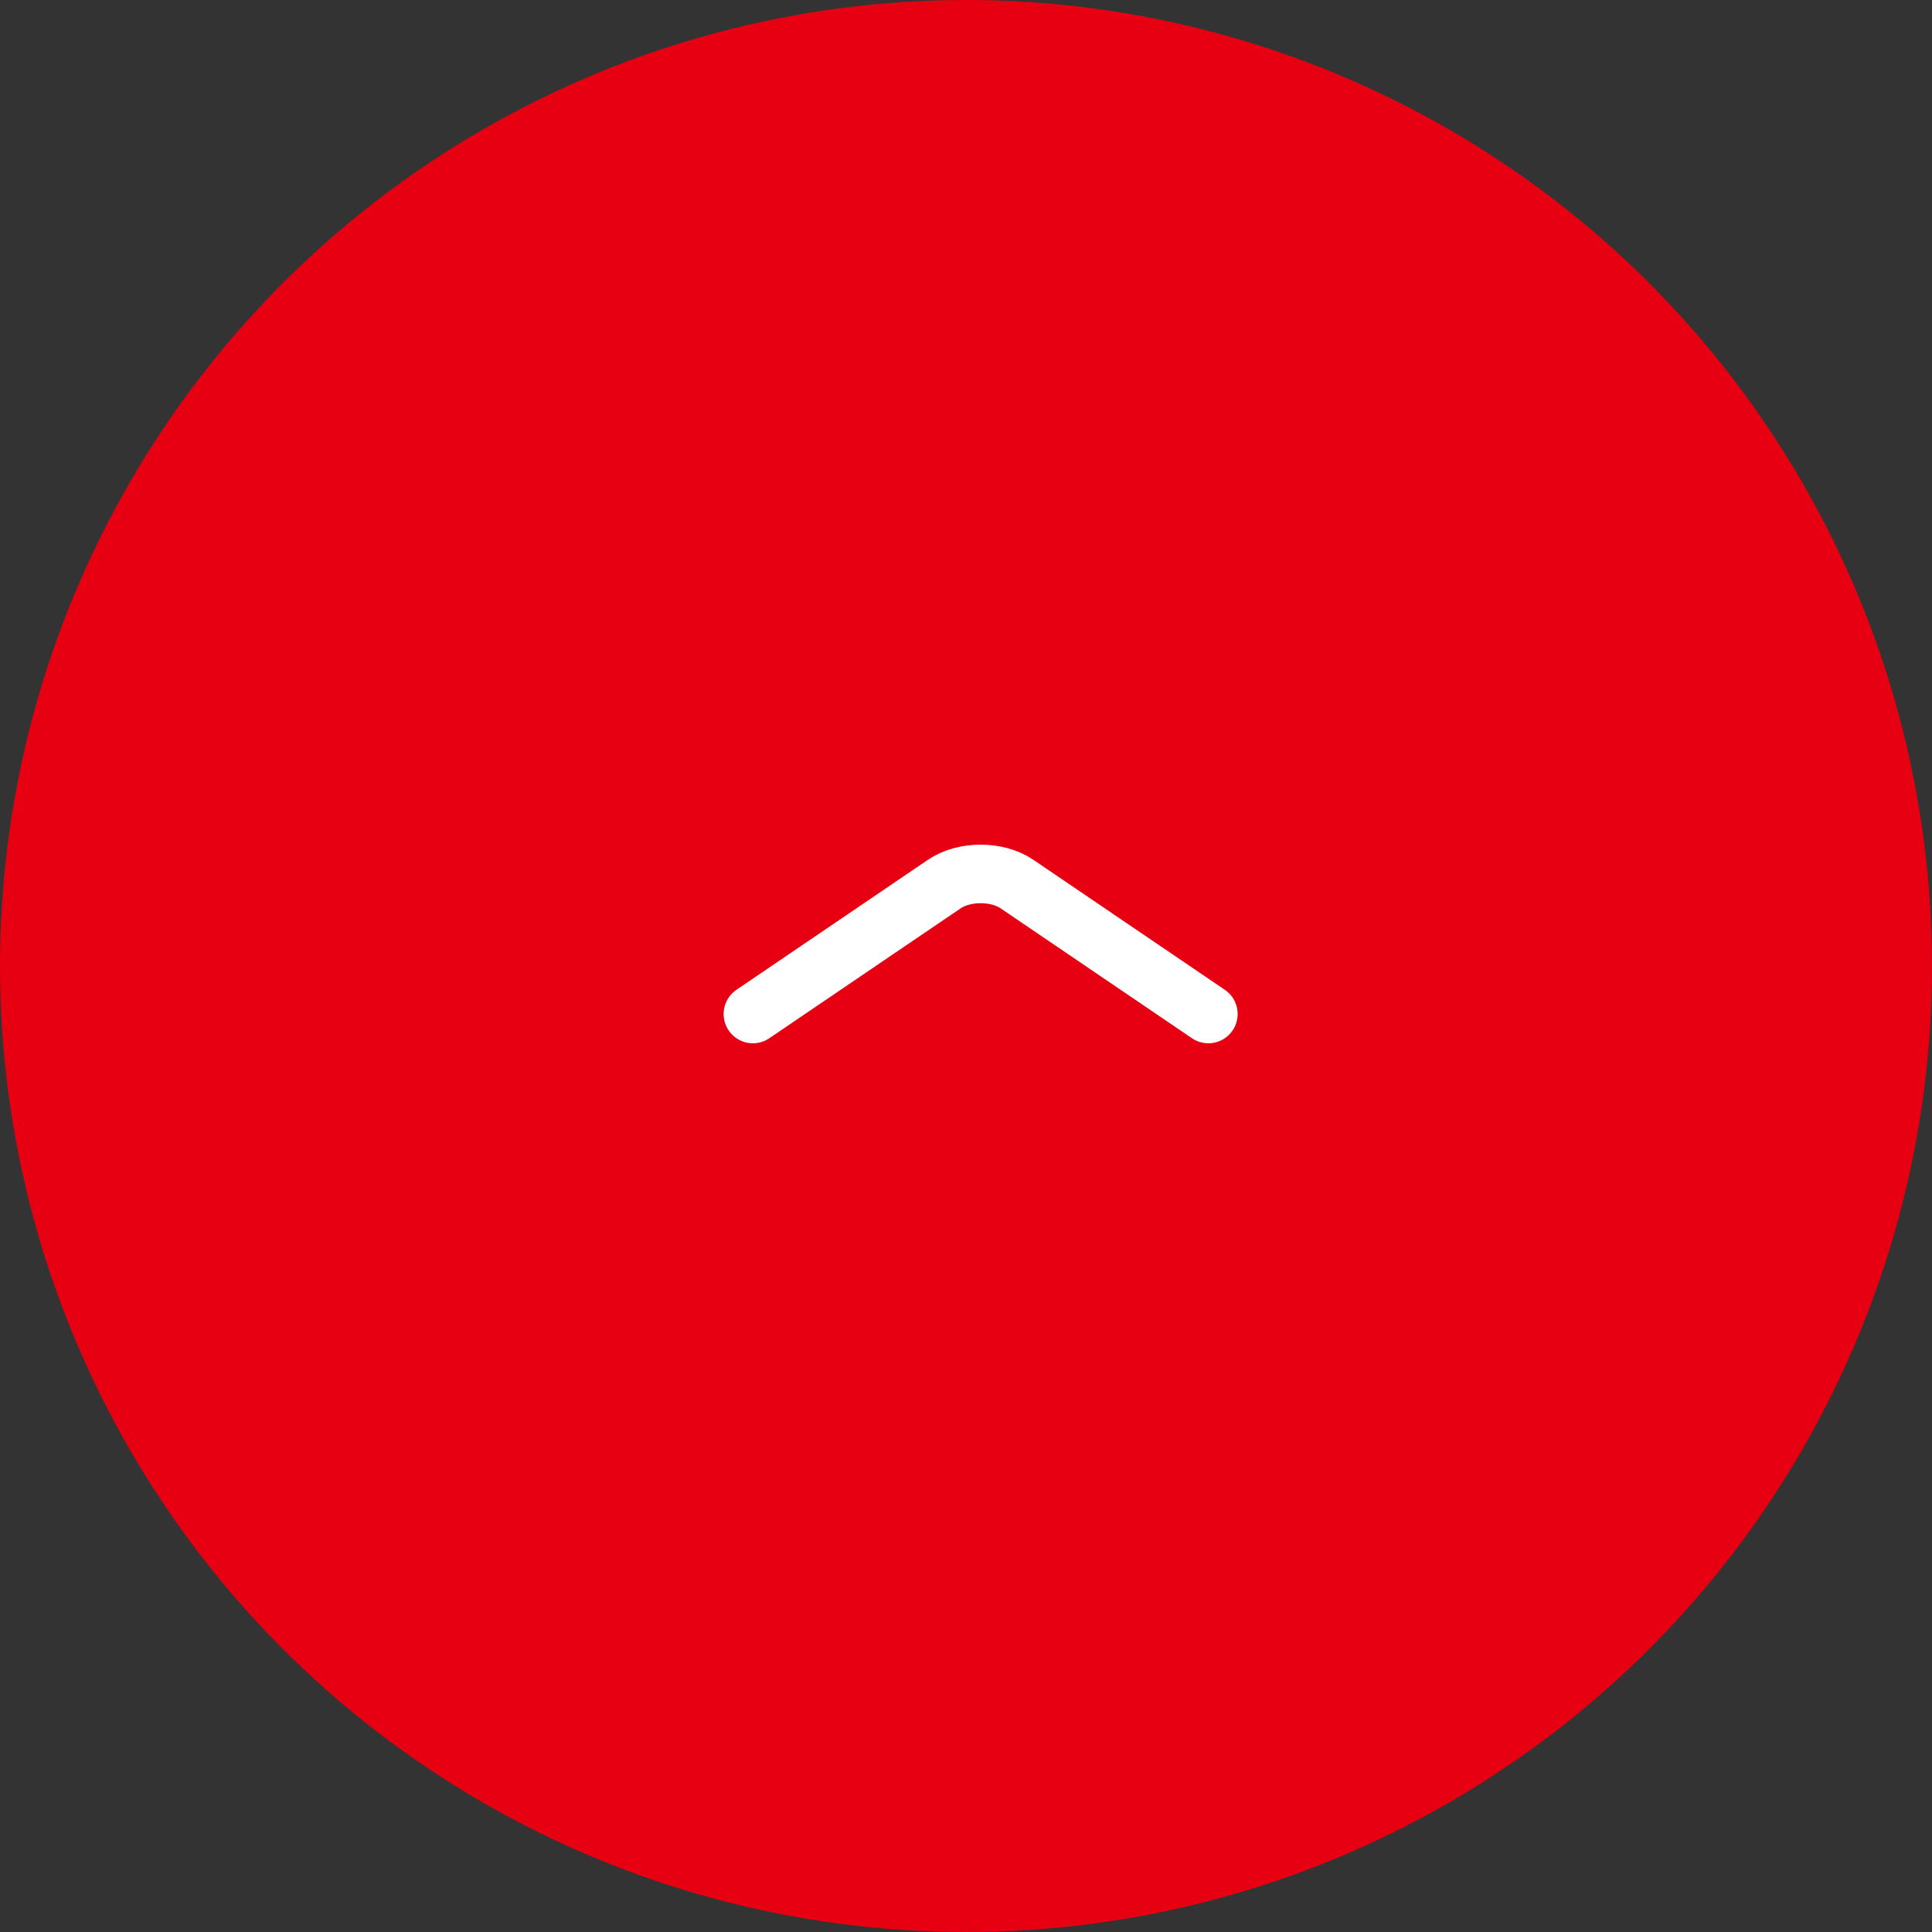 <?xml version="1.0" encoding="UTF-8"?>
<svg id="_レイヤー_2" data-name="レイヤー 2" xmlns="http://www.w3.org/2000/svg" viewBox="0 0 66 66">
  <rect x="0" y="0" width="66" height="66" fill="#333333" stroke="none"/>
  <g id="txt">
    <circle cx="33" cy="33" r="33" style="fill: #e60012;"/>
    <path d="M25.72,34.64l6.54-4.44c.68-.46,1.8-.46,2.48,0l6.54,4.44" style="fill: none; stroke: #fff; stroke-linecap: round; stroke-linejoin: round; stroke-width: 2px;"/>
  </g>
</svg>